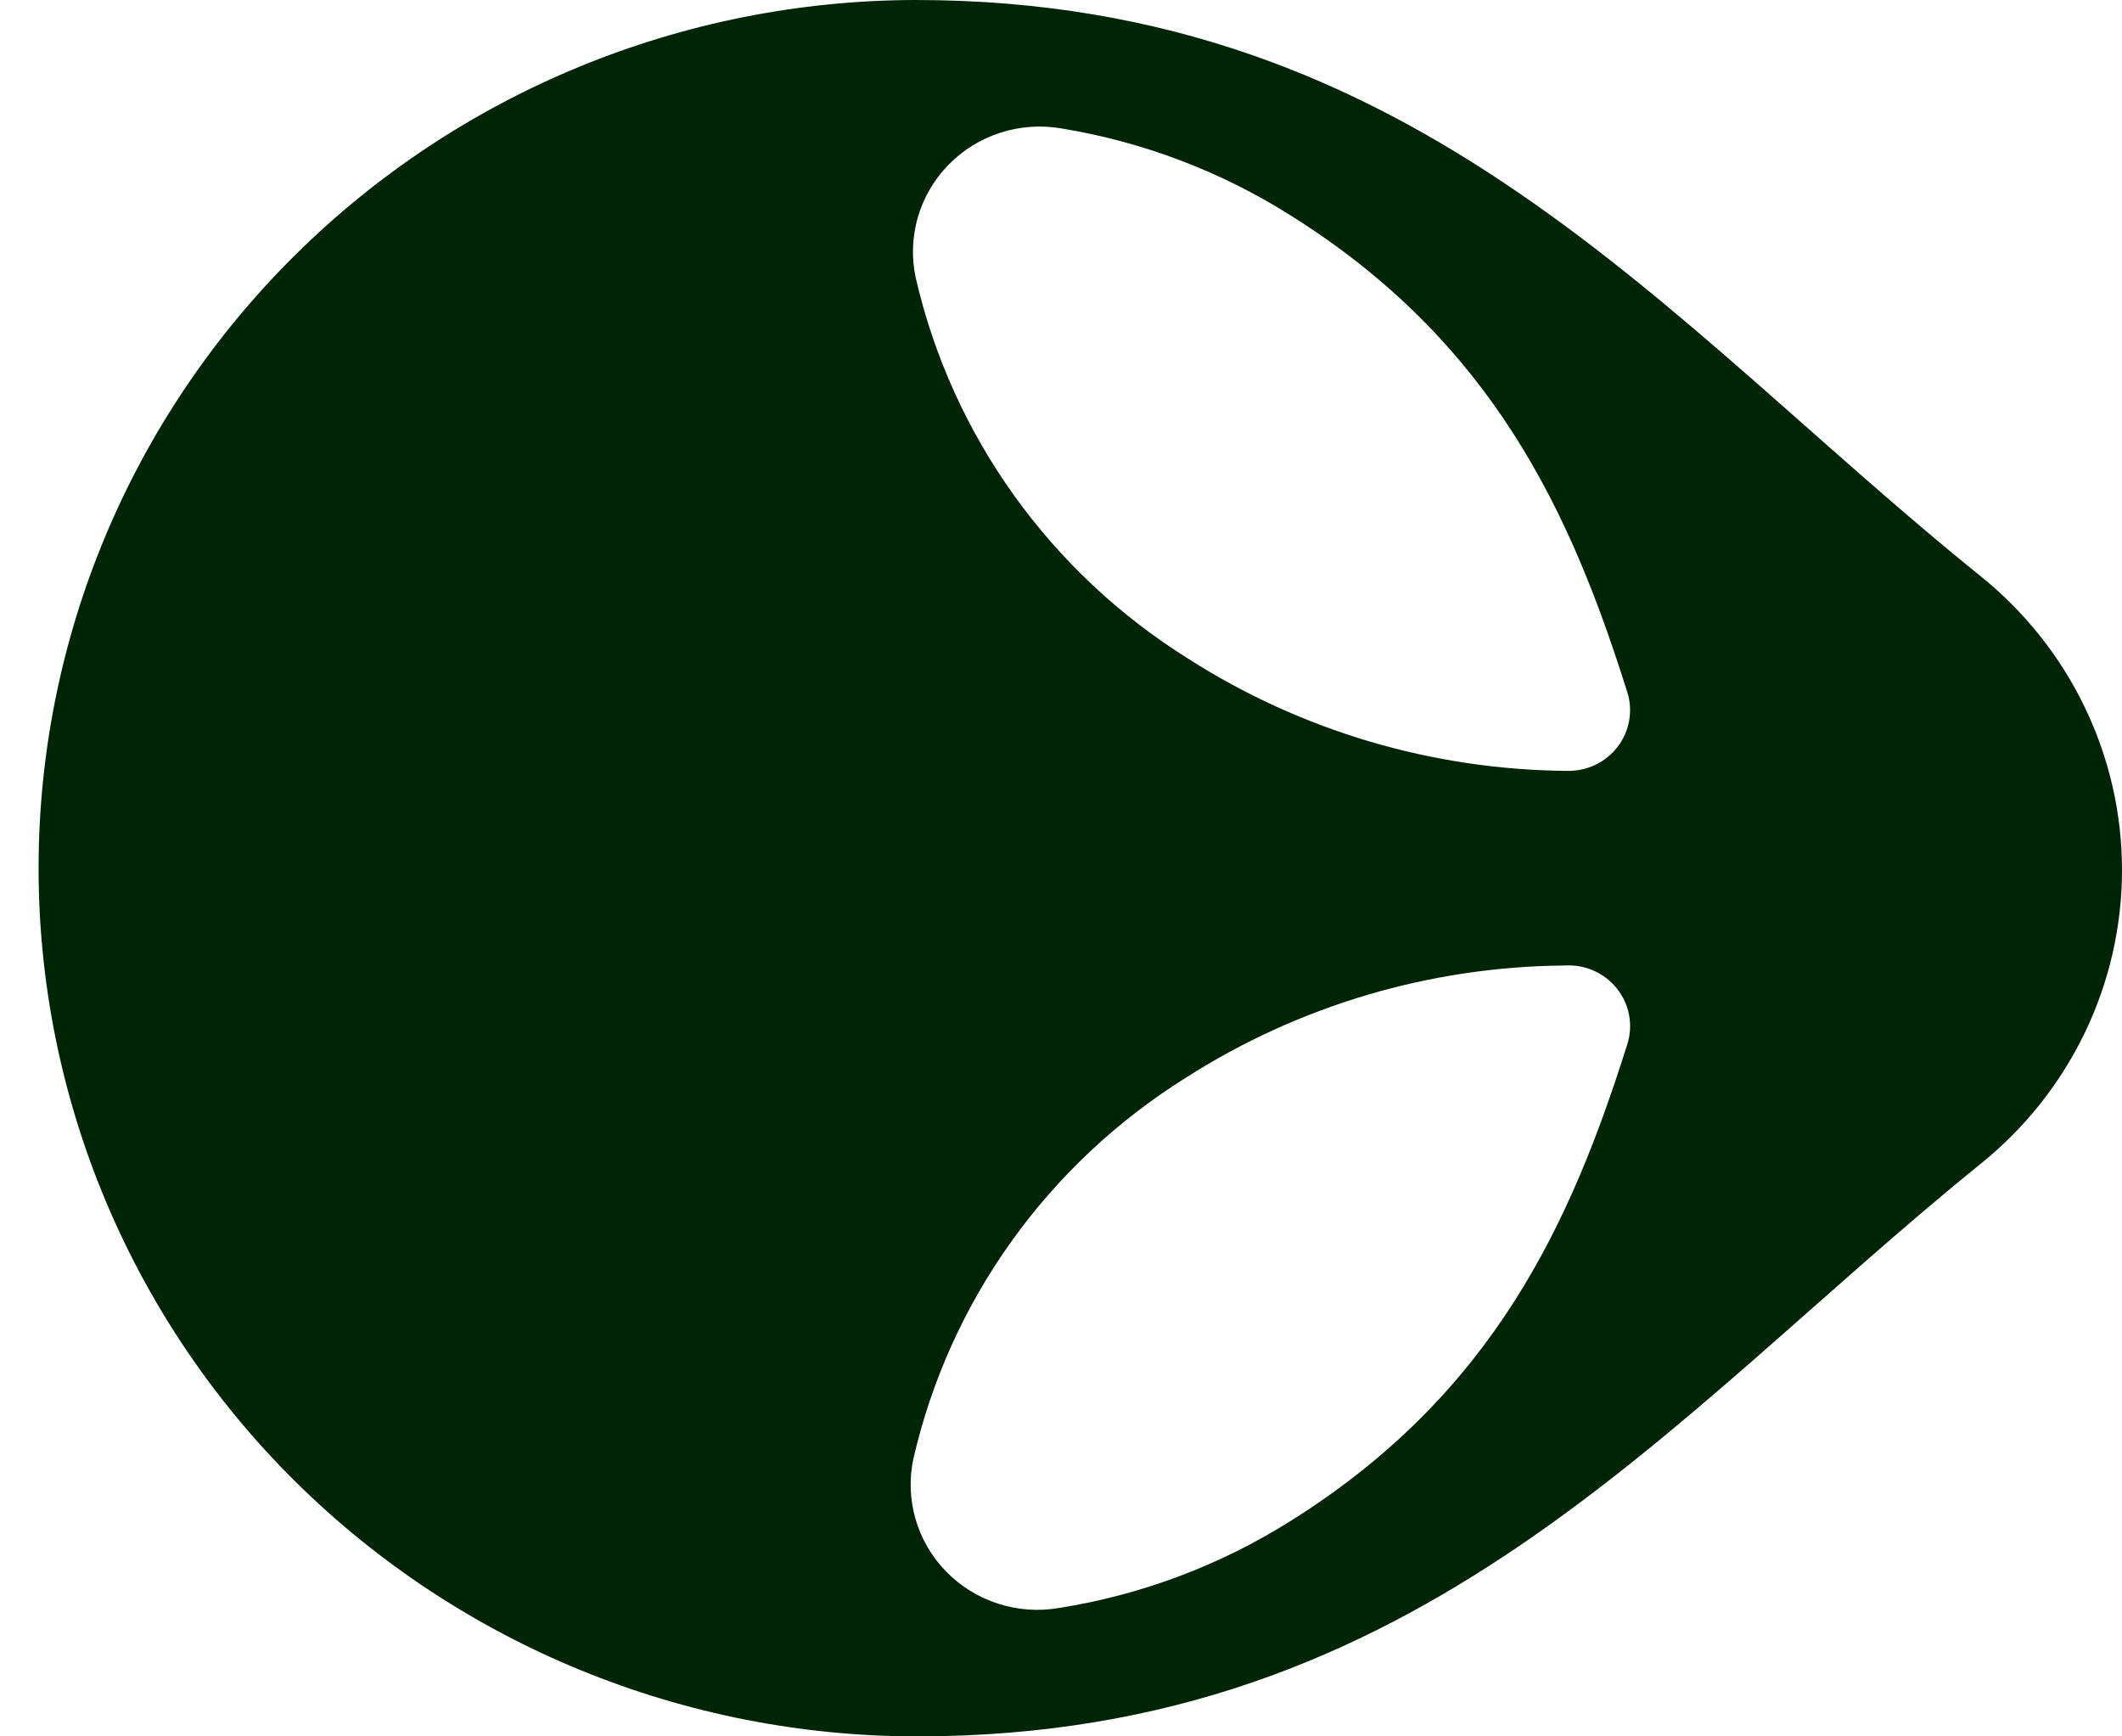 <svg width="55" height="45" viewBox="0 0 55 45" fill="none" xmlns="http://www.w3.org/2000/svg">
<g clip-path="url(#clip0_1808_13949)">
<path d="M1 22.5C1 28.467 3.399 34.19 7.669 38.41C11.94 42.63 17.732 45 23.771 45C36.846 45 43.234 36.711 51.336 30.162C52.48 29.241 53.403 28.08 54.037 26.763C54.671 25.446 55 24.006 55 22.547C55 21.089 54.671 19.649 54.037 18.332C53.403 17.015 52.48 15.854 51.336 14.933C43.186 8.372 36.798 -1.56479e-06 23.723 -9.93253e-07C17.692 0.013 11.912 2.389 7.652 6.607C3.392 10.825 1 16.541 1 22.5ZM42.179 27.059C40.717 31.701 38.704 36.13 33.443 39.422C31.621 40.568 29.582 41.334 27.45 41.672C26.921 41.763 26.377 41.725 25.867 41.56C25.356 41.395 24.895 41.109 24.522 40.727C24.149 40.345 23.877 39.878 23.73 39.368C23.582 38.857 23.563 38.319 23.675 37.8C24.616 33.713 27.159 30.161 30.746 27.924C33.669 26.057 37.069 25.051 40.55 25.022C40.808 25.005 41.066 25.05 41.303 25.154C41.539 25.258 41.746 25.416 41.907 25.617C42.067 25.817 42.176 26.053 42.224 26.305C42.271 26.556 42.256 26.815 42.179 27.059ZM33.443 5.578C38.704 8.87 40.717 13.299 42.179 17.941C42.254 18.18 42.269 18.433 42.225 18.68C42.181 18.926 42.077 19.159 41.924 19.358C41.77 19.557 41.571 19.717 41.342 19.825C41.114 19.932 40.863 19.985 40.609 19.978C37.129 19.949 33.729 18.943 30.806 17.076C27.219 14.839 24.676 11.287 23.735 7.2C23.623 6.681 23.642 6.143 23.789 5.632C23.937 5.122 24.209 4.655 24.582 4.273C24.954 3.891 25.416 3.605 25.927 3.44C26.437 3.275 26.981 3.237 27.51 3.328C29.621 3.674 31.639 4.439 33.443 5.578Z" fill="#002506"/>
</g>
<defs>
<clipPath id="clip0_1808_13949">
<rect width="45" height="55" fill="white" transform="translate(0 45) rotate(-90)"/>
</clipPath>
</defs>
</svg>

